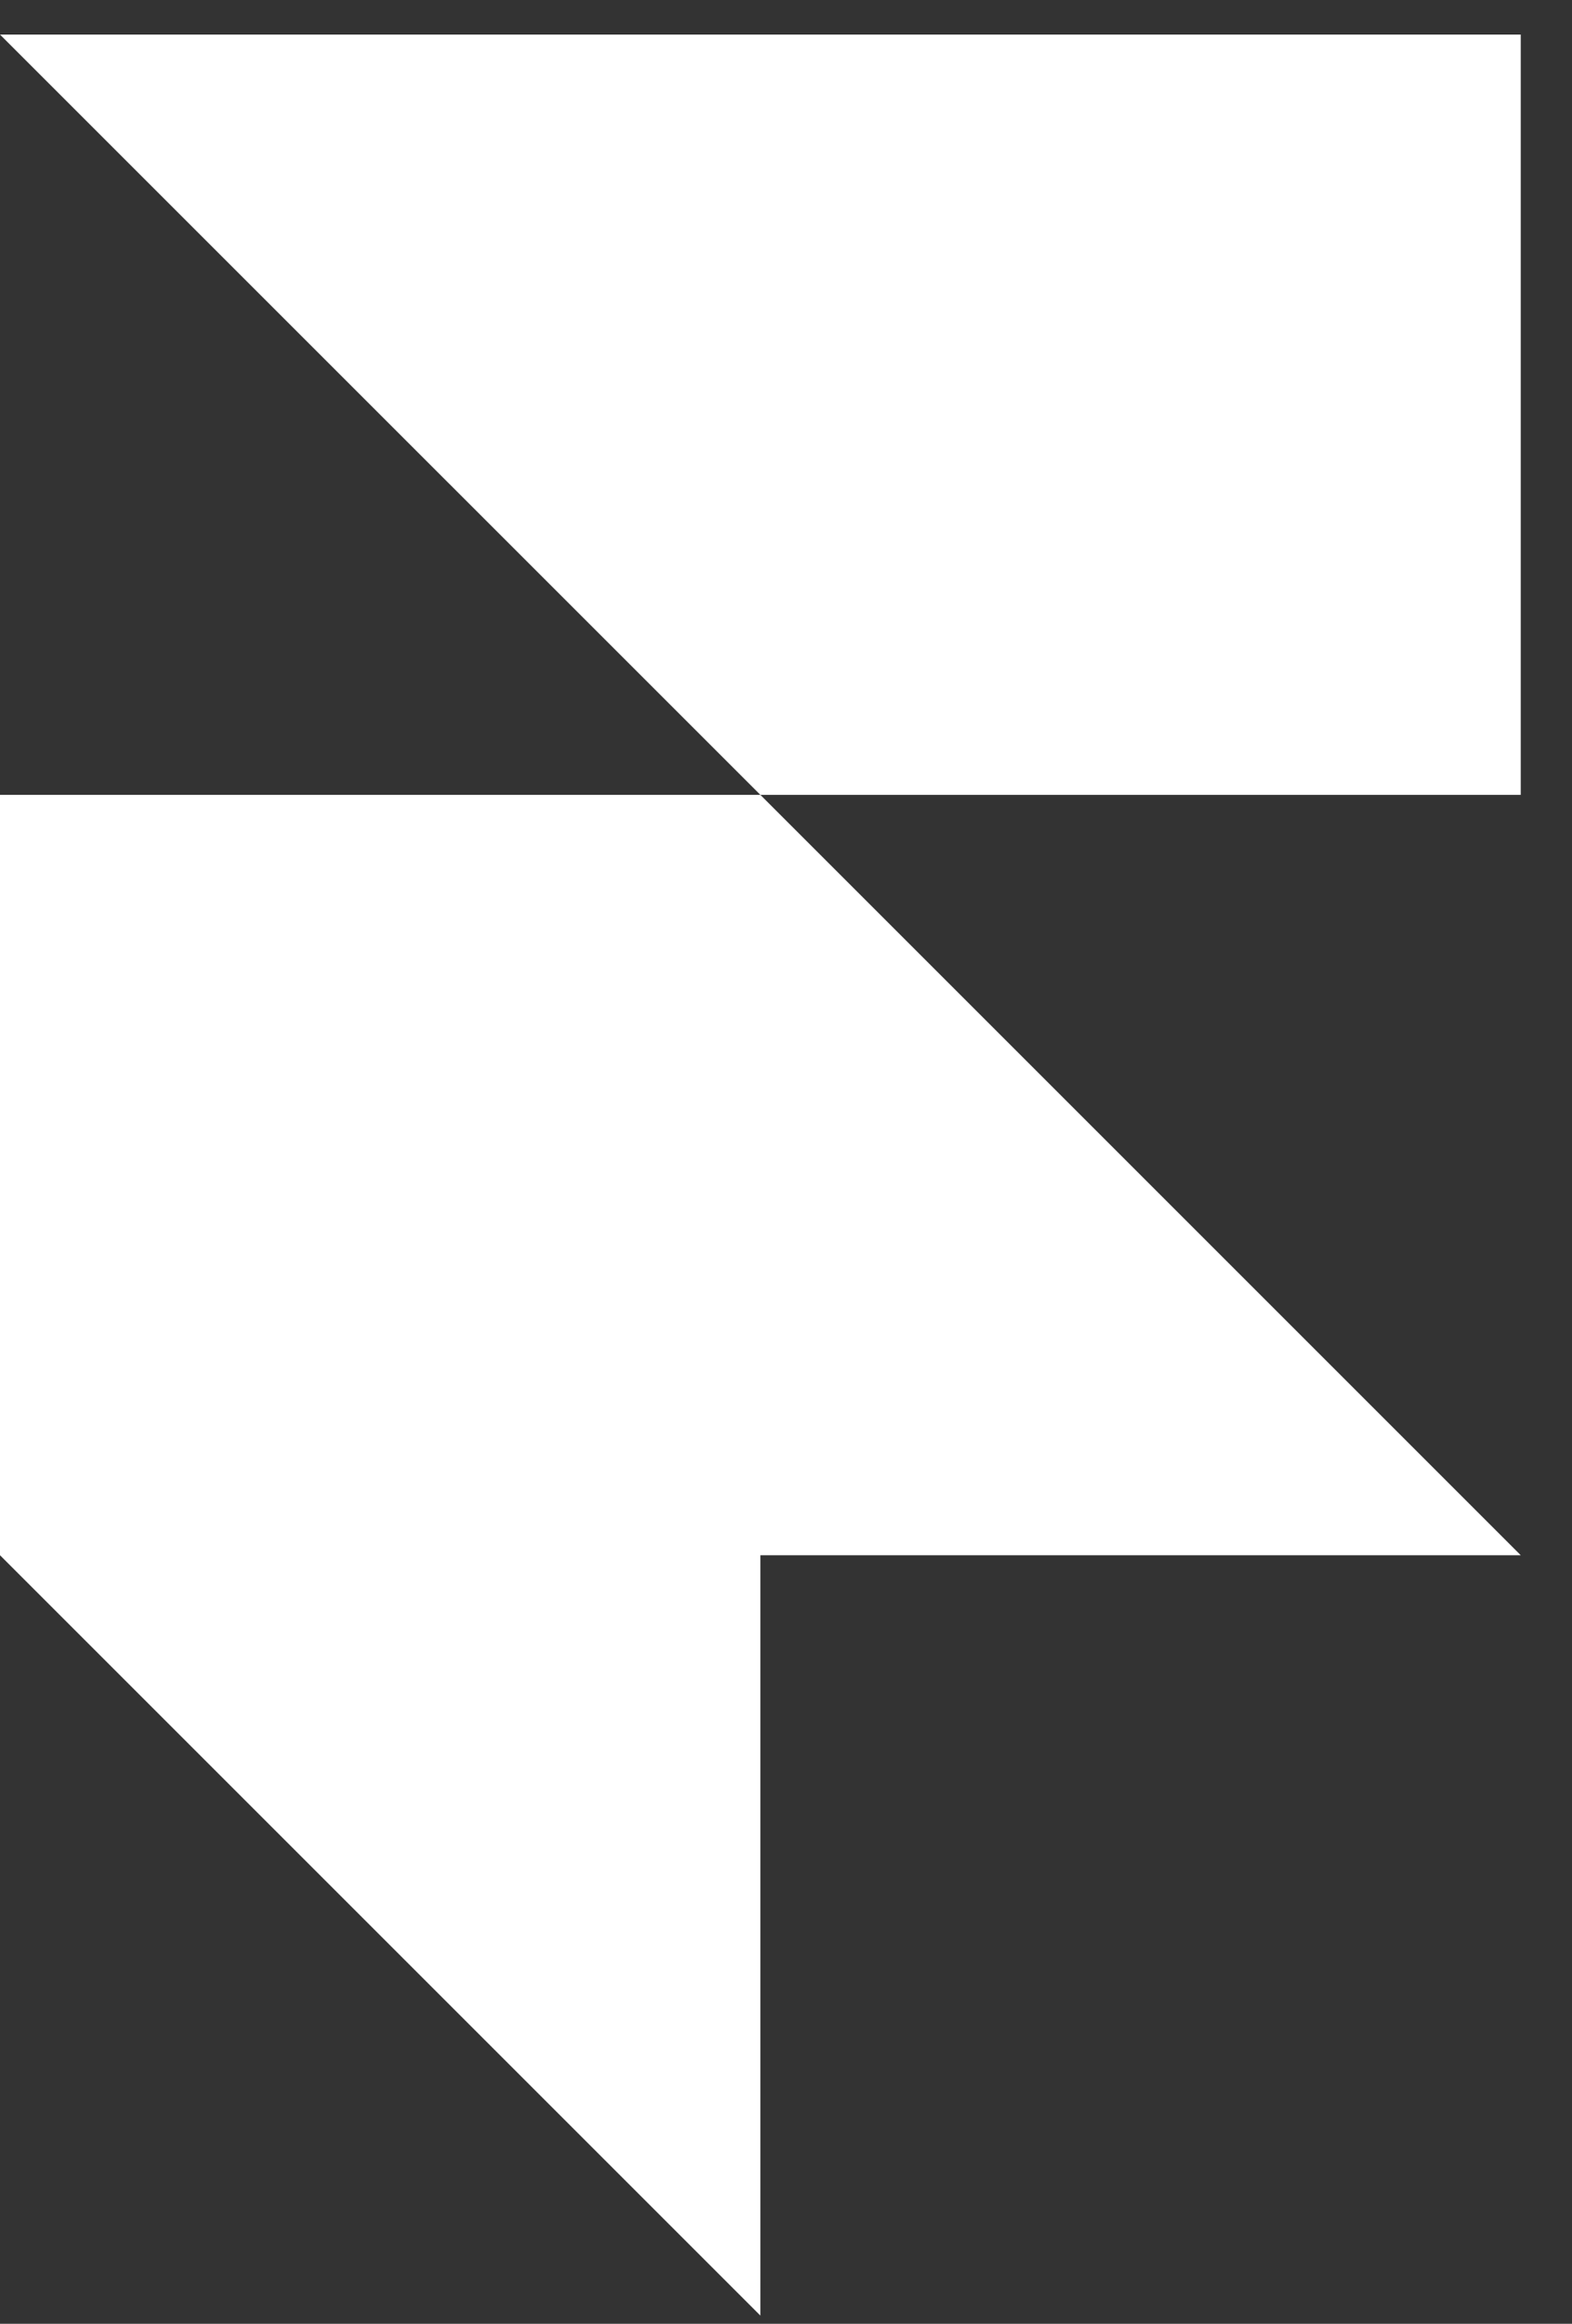 <svg width="23" height="34" viewBox="0 0 23 34" fill="none" xmlns="http://www.w3.org/2000/svg">
<rect x="0" y="0" width="23" height="34" fill="#333333" stroke="none"/>
<path d="M0 0.506H22.25V11.63H11.125L0 0.506ZM0 11.63H11.125L22.25 22.755H0V11.63ZM0 22.755H11.125V33.88L0 22.755Z" fill="white"/>
</svg>
